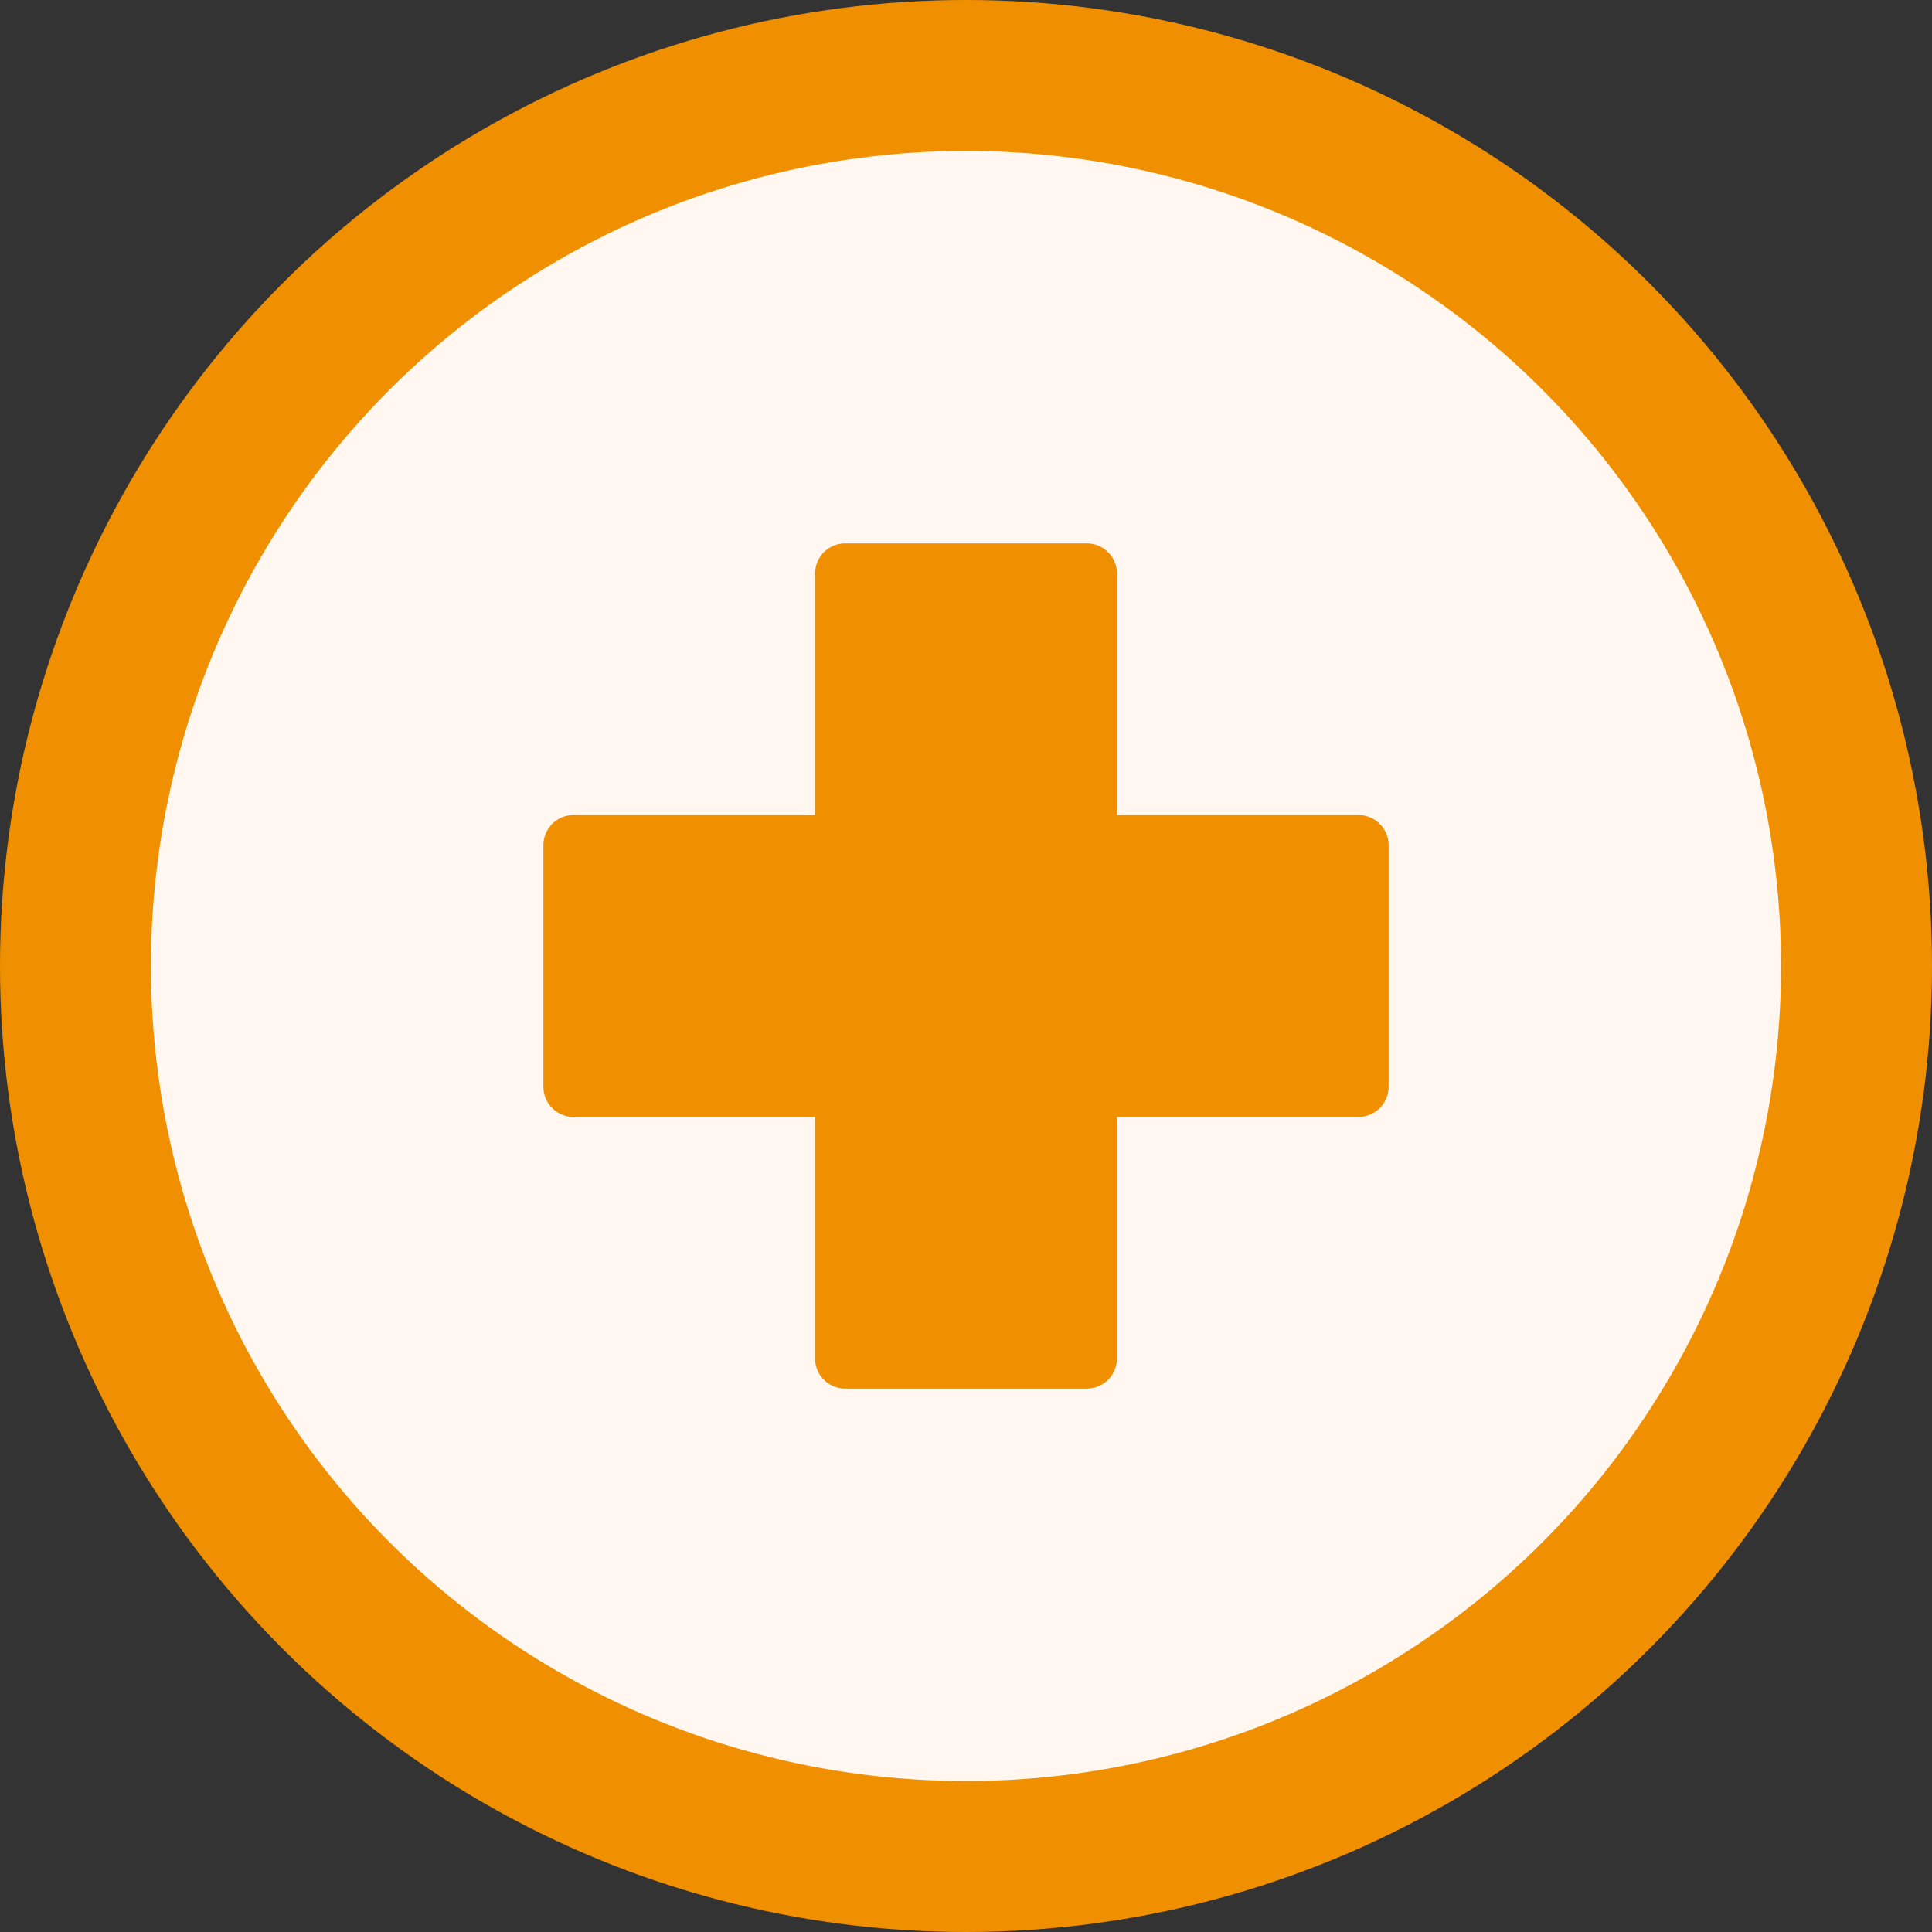 <svg height="512" viewBox="0 0 64 64" width="512" xmlns="http://www.w3.org/2000/svg">
    <rect x="0" y="0" width="64" height="64" fill="#333333" stroke="none"/>
    <g id="Plus_sign" data-name="Plus sign">
        <circle cx="32" cy="32" fill="#f09000" r="32"/>
        <circle cx="32" cy="32" fill="#fff7f0" r="27"/>
        <path d="m45 27h-8v-8a1 1 0 0 0 -1-1h-8a1 1 0 0 0 -1 1v8h-8a1 1 0 0 0 -1 1v8a1 1 0 0 0 1 1h8v8a1 1 0 0 0 1 1h8a1 1 0 0 0 1-1v-8h8a1 1 0 0 0 1-1v-8a1 1 0 0 0 -1-1z"
              fill="#f09000"/>
    </g>
</svg>